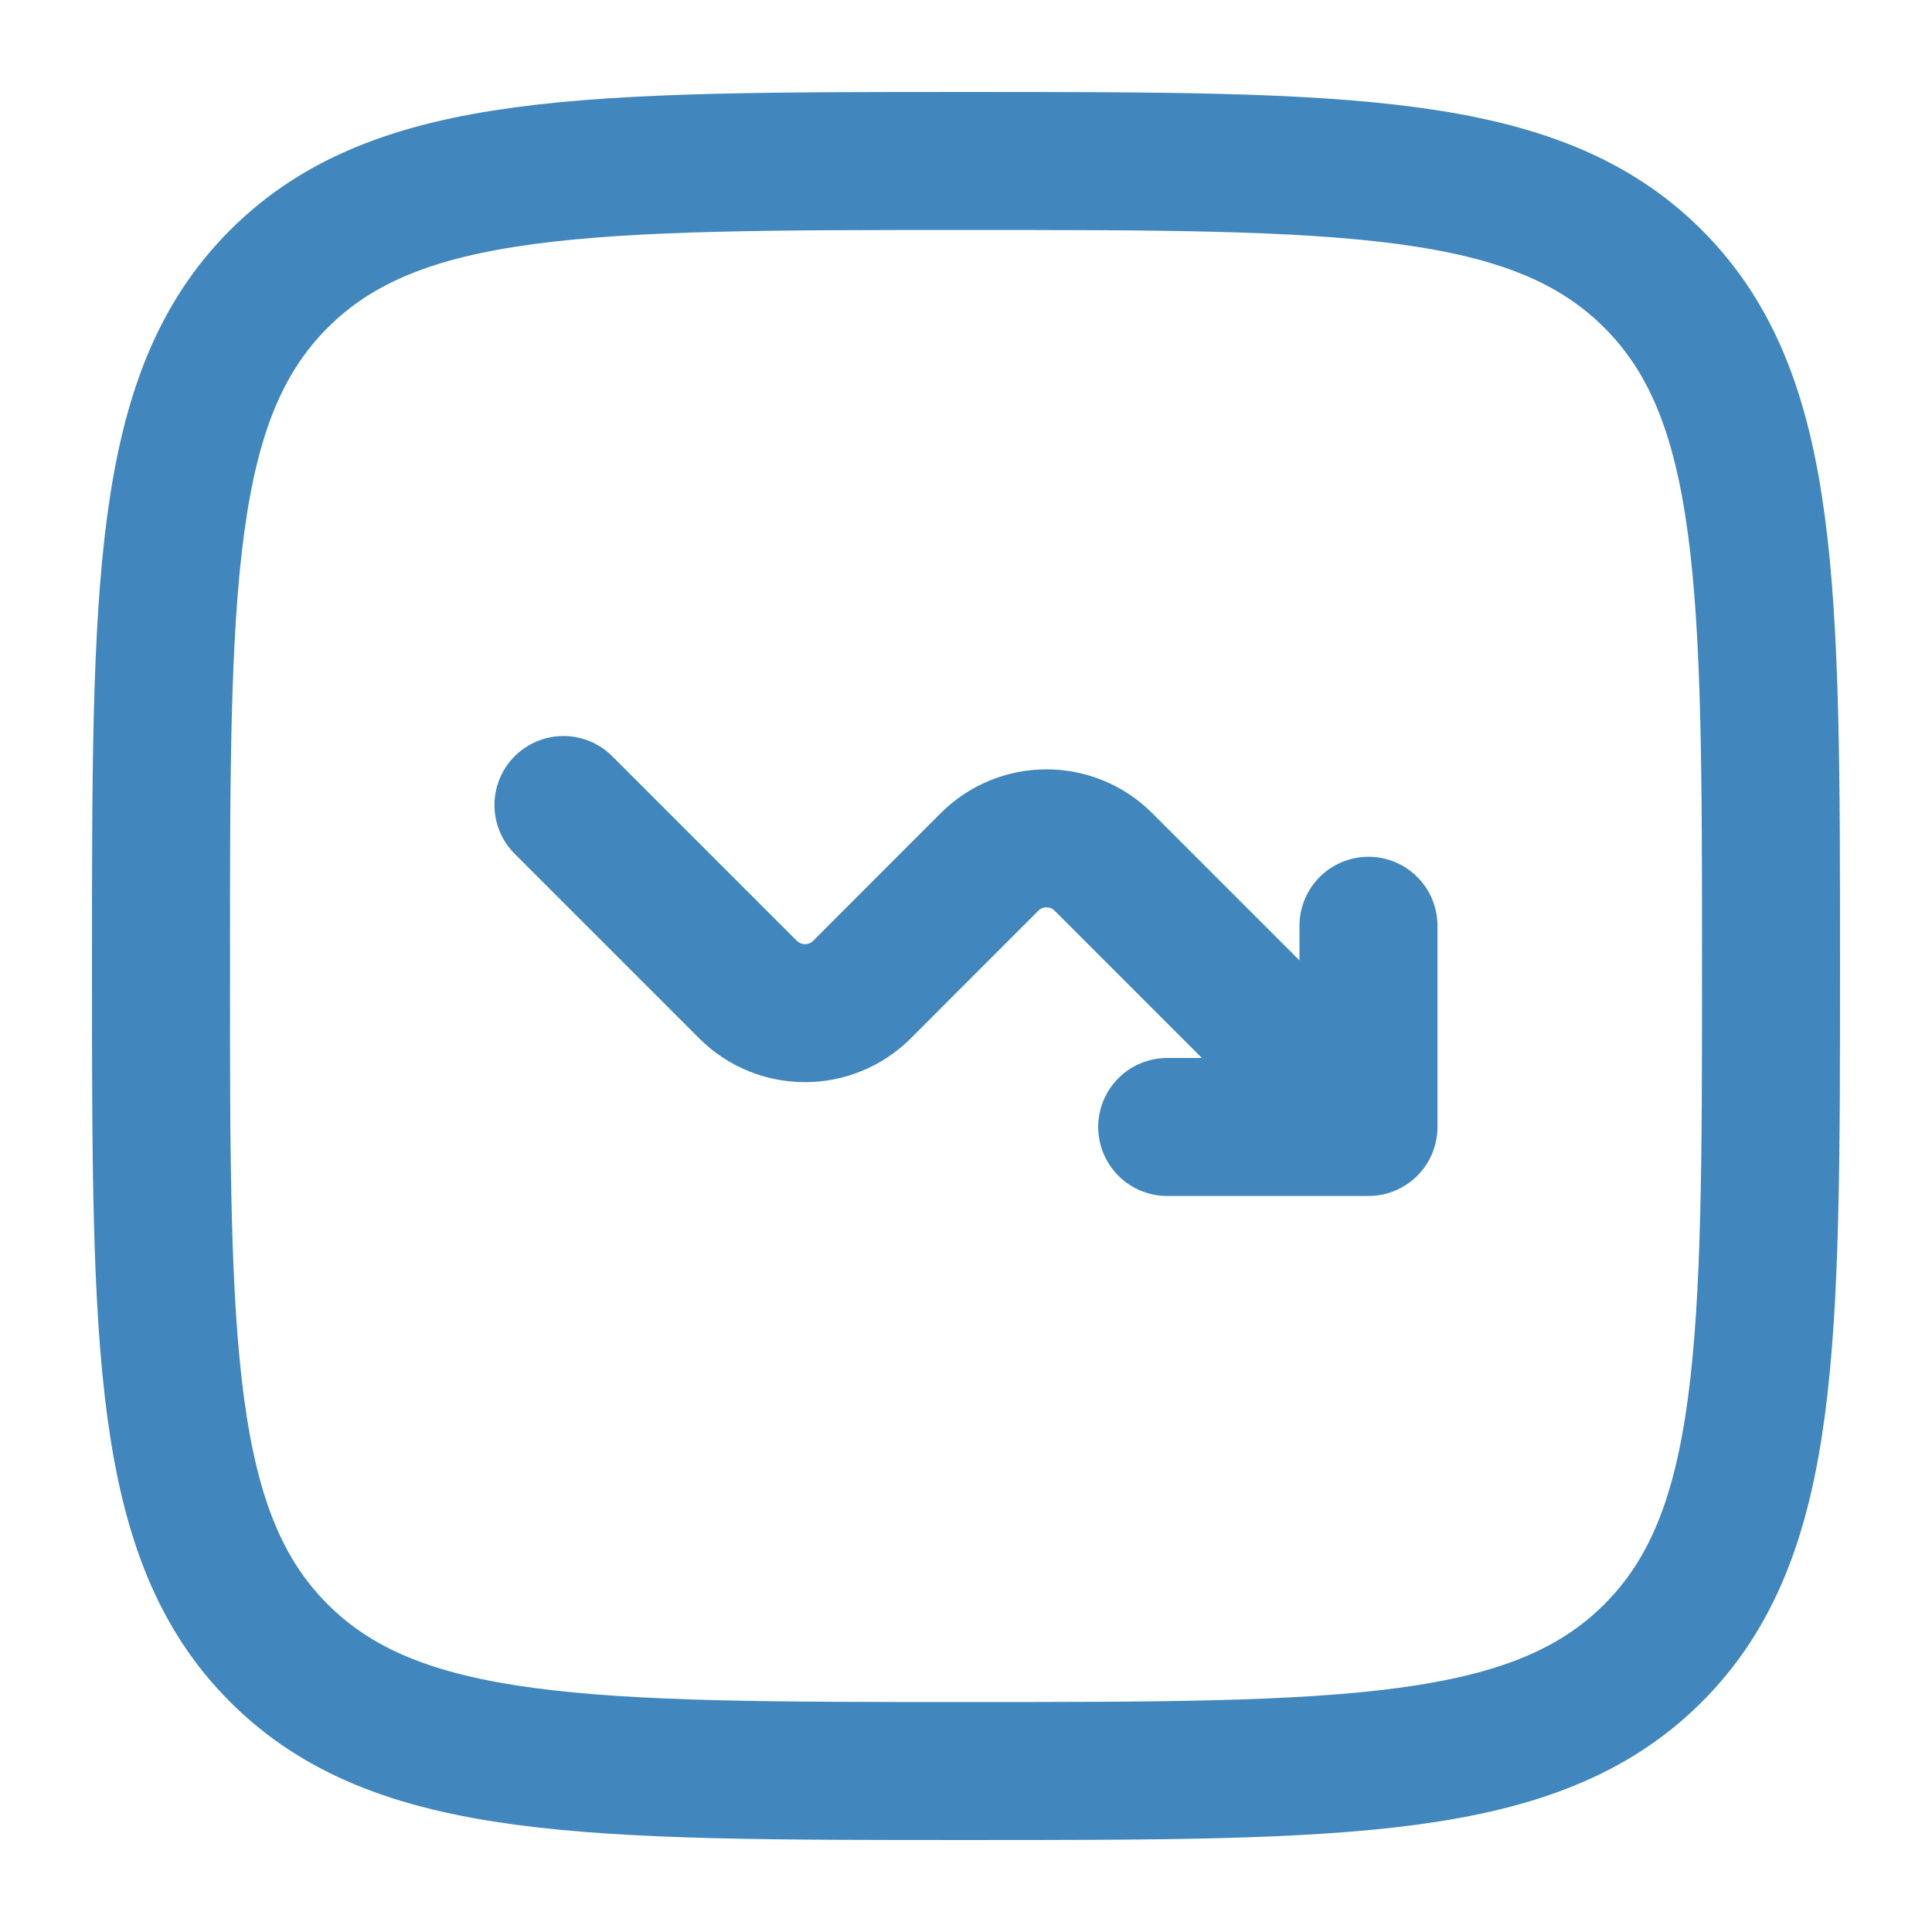 <svg width="28" height="28" viewBox="0 0 28 28" fill="none" xmlns="http://www.w3.org/2000/svg">
<path d="M2.333 14C2.333 8.5 2.333 5.75 4.042 4.042C5.751 2.333 8.5 2.333 14 2.333C19.5 2.333 22.25 2.333 23.958 4.042C25.667 5.75 25.667 8.5 25.667 14C25.667 19.5 25.667 22.25 23.958 23.958C22.25 25.667 19.5 25.667 14 25.667C8.5 25.667 5.751 25.667 4.042 23.958C2.333 22.25 2.333 19.5 2.333 14Z" stroke="#4186BD" stroke-width="2"/>
<path d="M8.166 11.667L10.841 14.342C11.297 14.797 12.036 14.797 12.492 14.342L14.341 12.492C14.797 12.036 15.536 12.036 15.992 12.492L19.833 16.333M19.833 16.333V13.417M19.833 16.333H16.916" stroke="#4186BD" stroke-width="2" stroke-linecap="round" stroke-linejoin="round"/>
</svg>

